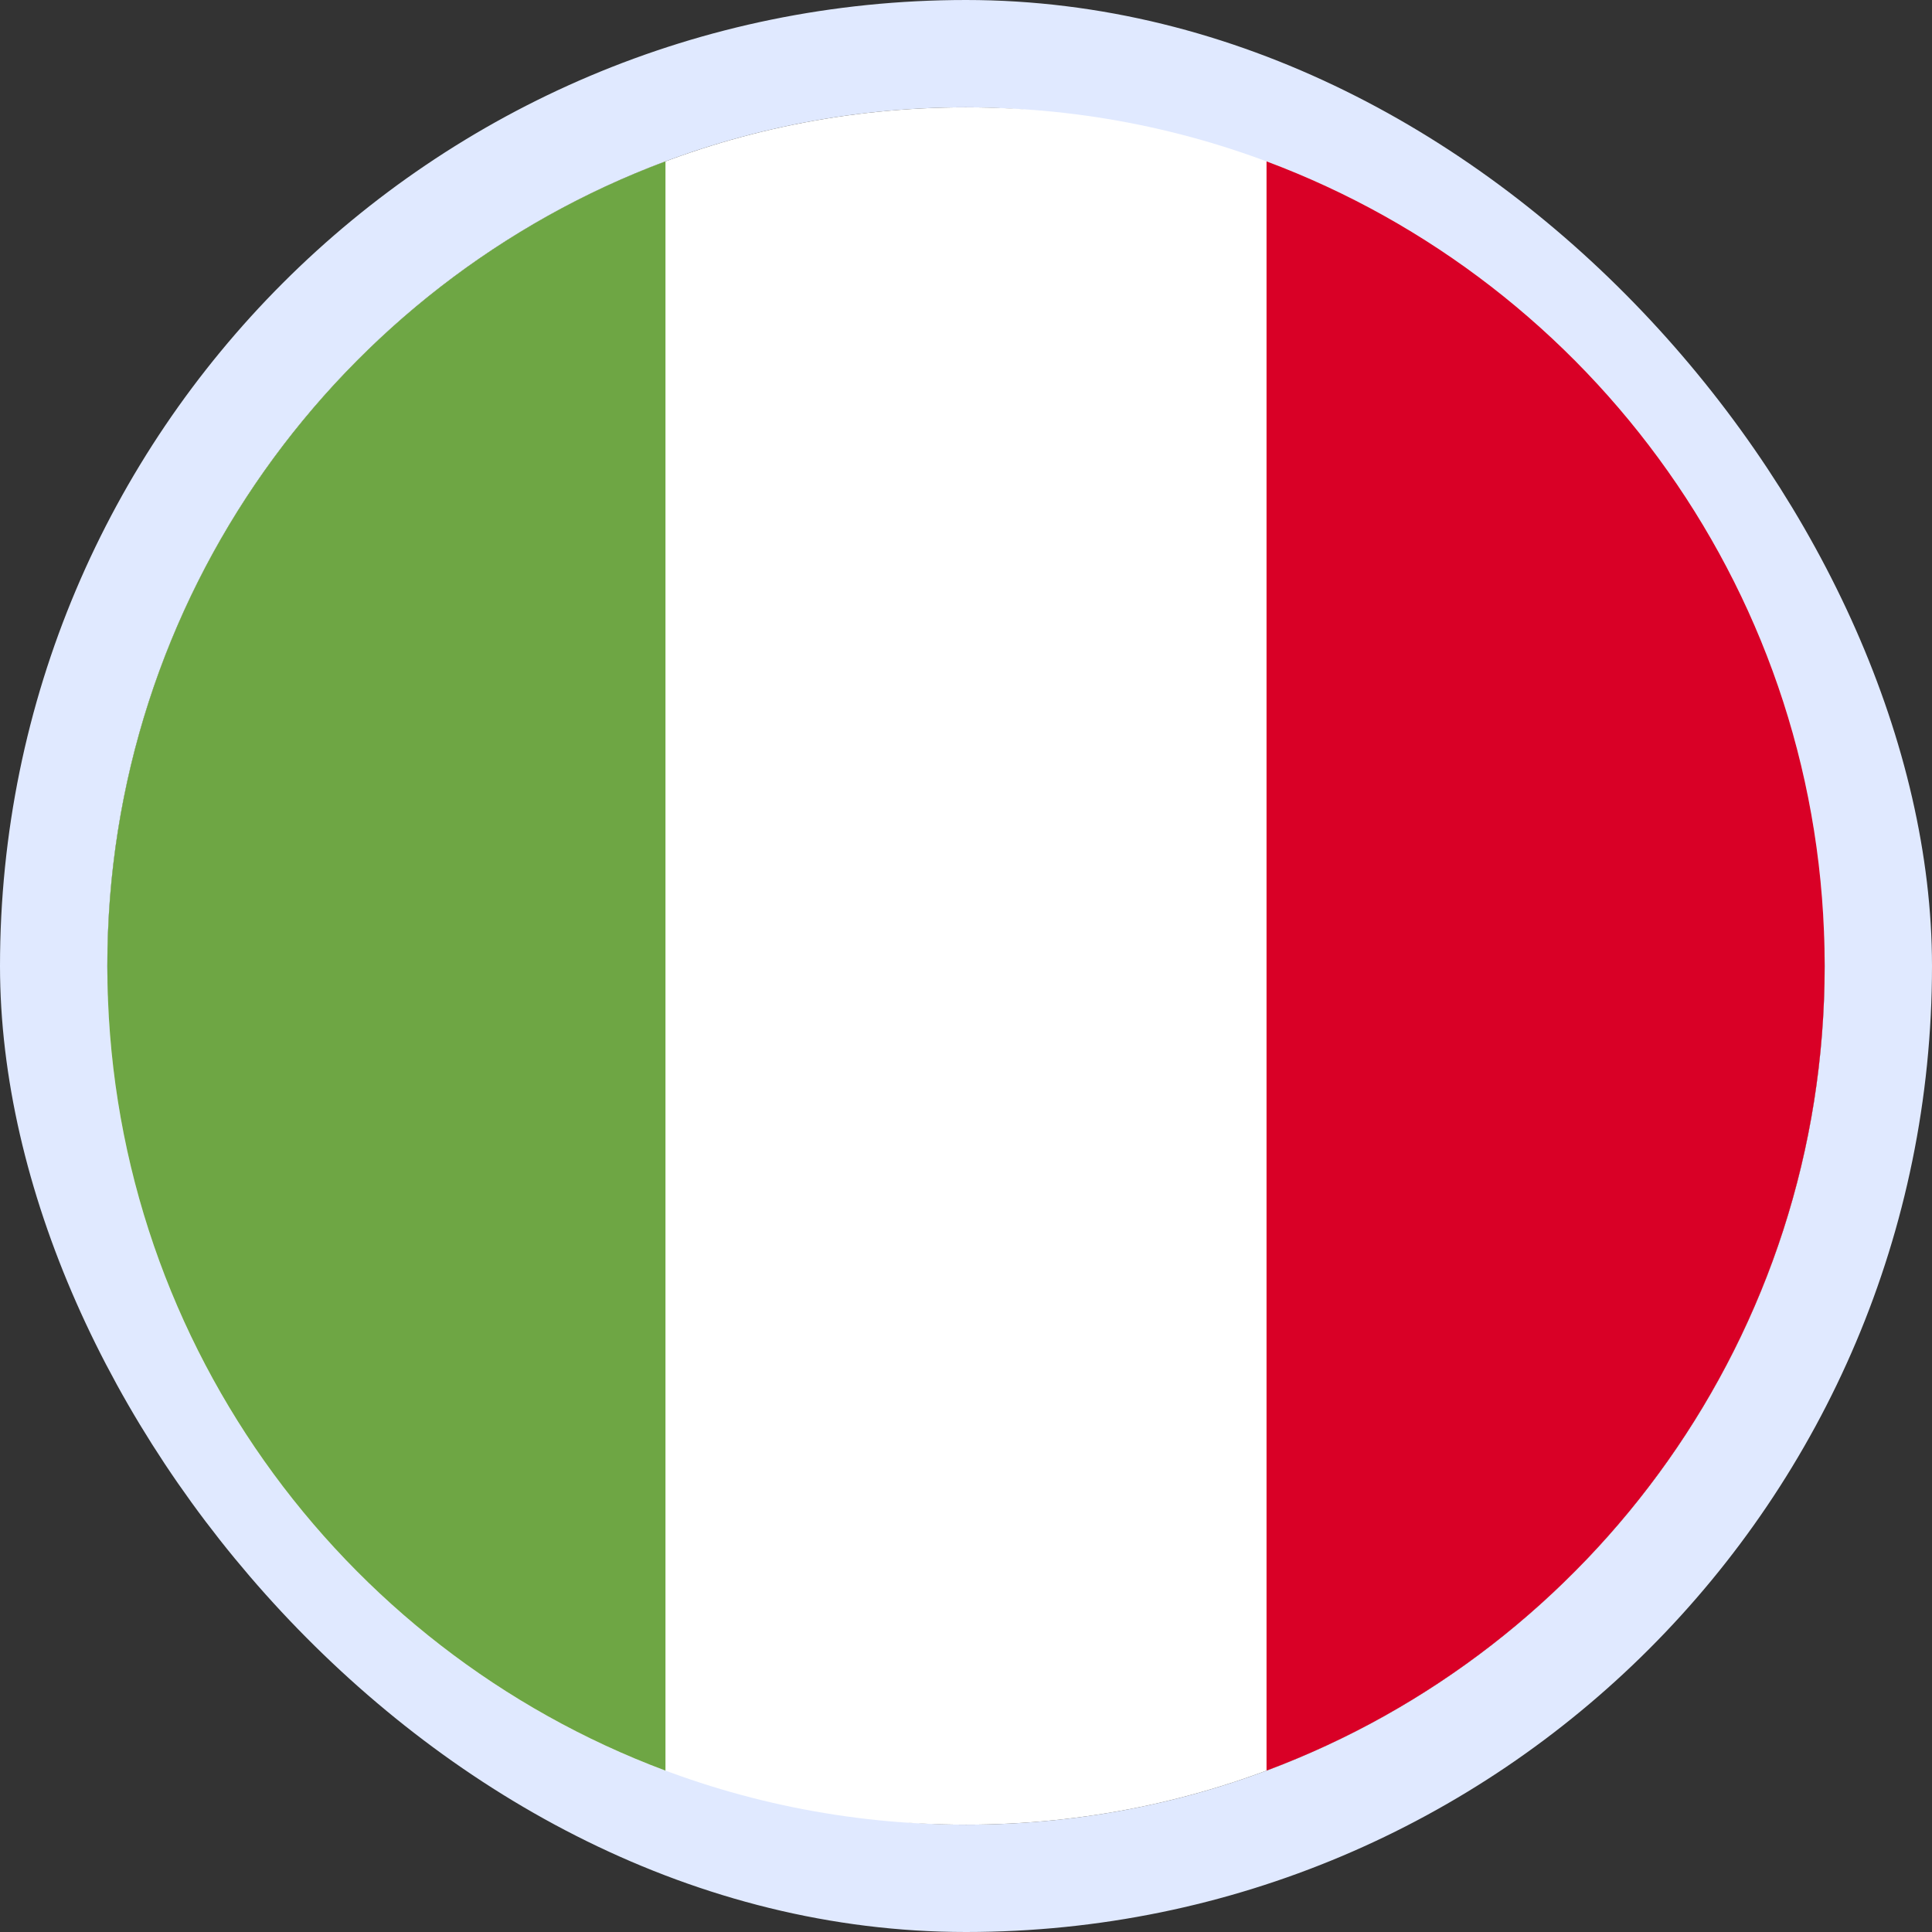 <svg xmlns="http://www.w3.org/2000/svg" width="90" height="90" viewBox="0 0 90 90" fill="none"><rect x="0" y="0" width="90" height="90" fill="#333333" stroke="none"/><rect x="2.5" y="2.5" width="85" height="85" rx="42.5" stroke="#E0E9FF" stroke-width="5"></rect><path d="M85 45C85 67.091 67.091 85 45 85C22.909 85 5 67.091 5 45C5 22.909 22.909 5 45 5C67.091 5 85 22.909 85 45Z" fill="white"></path><path d="M31 7.518C15.813 13.193 5 27.834 5 45C5 62.166 15.813 76.807 31 82.482V7.518Z" fill="#6EA644"></path><path d="M59 82.482C74.187 76.807 85 62.166 85 45C85 27.834 74.187 13.193 59 7.518L59 82.482Z" fill="#D90026"></path></svg>